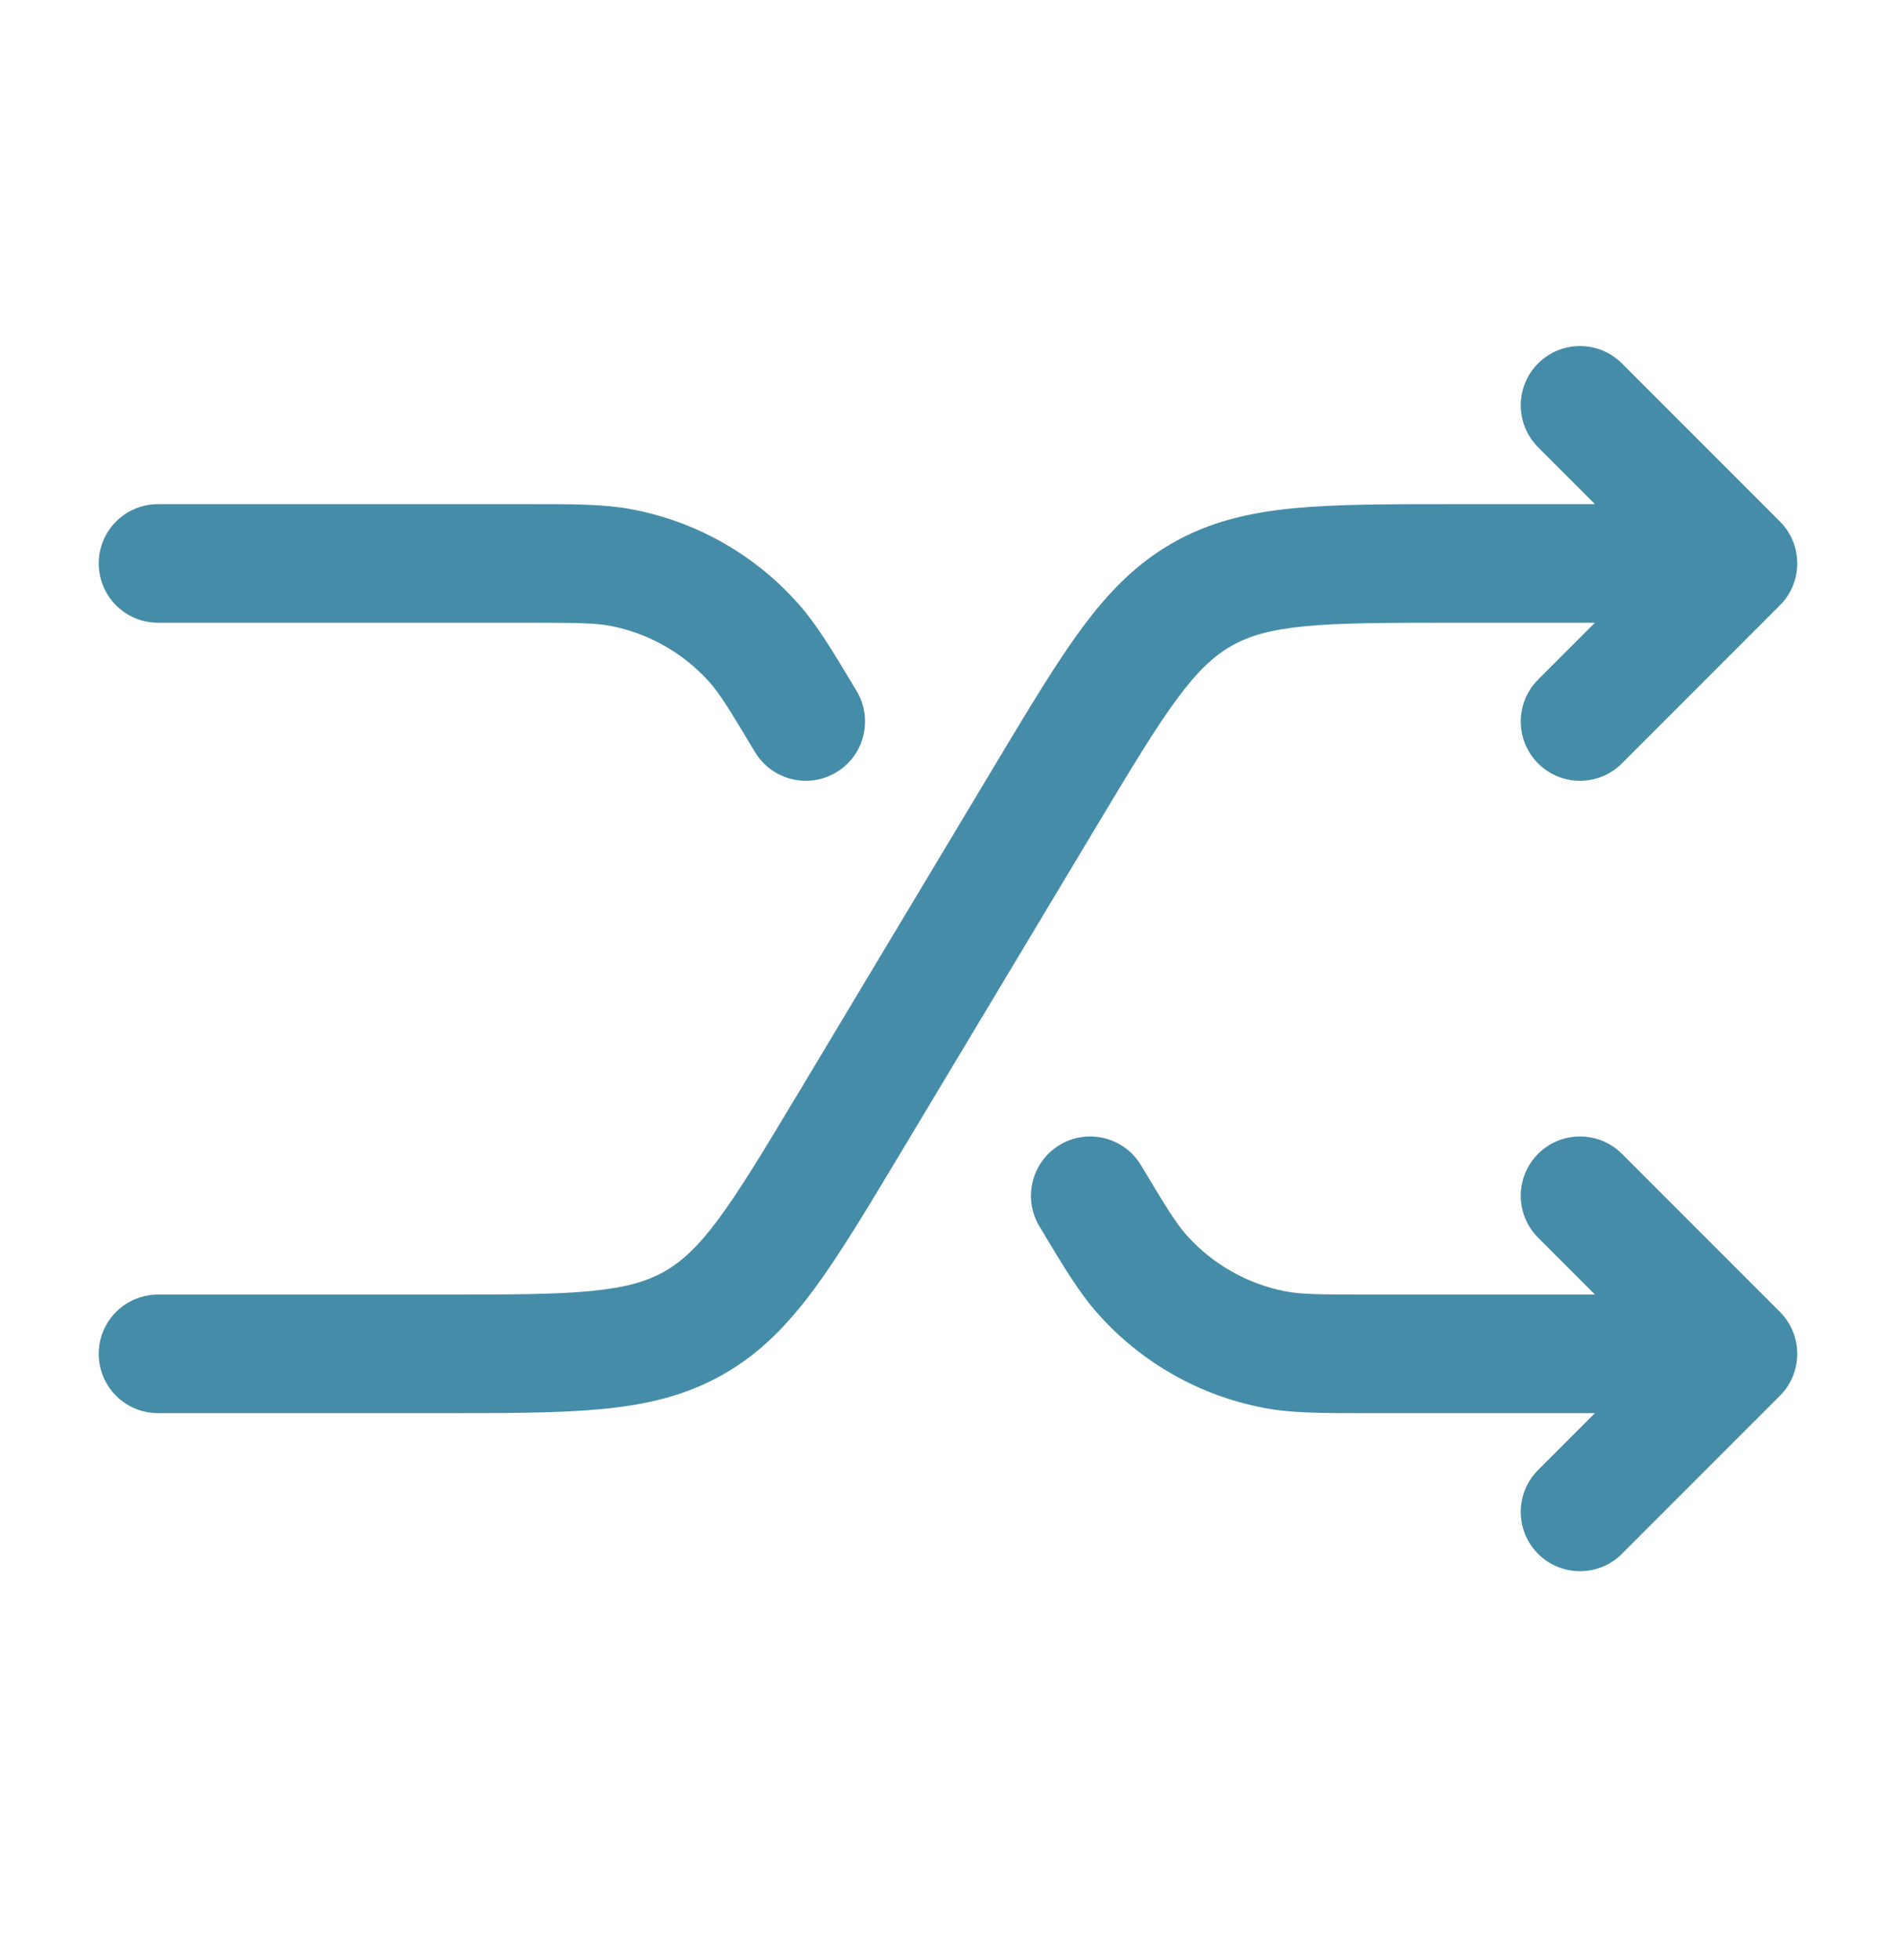 <svg width="30" height="31" viewBox="0 0 30 31" fill="none" xmlns="http://www.w3.org/2000/svg">
<path d="M2.5 20.473C1.982 20.473 1.562 20.892 1.562 21.41C1.562 21.928 1.982 22.348 2.5 22.348V20.473ZM27.5 8.91L28.163 9.573C28.529 9.207 28.529 8.613 28.163 8.247L27.5 8.91ZM24.337 10.747C23.971 11.113 23.971 11.707 24.337 12.073C24.703 12.439 25.297 12.439 25.663 12.073L24.337 10.747ZM25.663 5.747C25.297 5.381 24.703 5.381 24.337 5.747C23.971 6.113 23.971 6.707 24.337 7.073L25.663 5.747ZM2.5 22.348H7.004V20.473H2.5V22.348ZM14.239 18.251L17.369 13.034L15.761 12.069L12.631 17.287L14.239 18.251ZM22.996 9.848H27.5V7.973H22.996V9.848ZM26.837 8.247L24.337 10.747L25.663 12.073L28.163 9.573L26.837 8.247ZM28.163 8.247L25.663 5.747L24.337 7.073L26.837 9.573L28.163 8.247ZM17.369 13.034C17.912 12.129 18.286 11.508 18.627 11.048C18.956 10.604 19.212 10.369 19.488 10.213L18.564 8.581C17.98 8.912 17.539 9.365 17.12 9.932C16.712 10.482 16.286 11.195 15.761 12.069L17.369 13.034ZM22.996 7.973C21.977 7.973 21.147 7.972 20.465 8.038C19.763 8.106 19.147 8.251 18.564 8.581L19.488 10.213C19.764 10.056 20.096 9.958 20.646 9.904C21.217 9.849 21.941 9.848 22.996 9.848V7.973ZM7.004 22.348C8.023 22.348 8.853 22.349 9.535 22.282C10.237 22.214 10.853 22.07 11.436 21.739L10.512 20.108C10.236 20.264 9.904 20.363 9.354 20.416C8.783 20.472 8.059 20.473 7.004 20.473V22.348ZM12.631 17.287C12.088 18.191 11.714 18.812 11.373 19.273C11.044 19.717 10.789 19.951 10.512 20.108L11.436 21.739C12.02 21.409 12.461 20.955 12.88 20.388C13.288 19.838 13.714 19.125 14.239 18.251L12.631 17.287Z" fill="#458CA8"/>
<path d="M2.5 7.973C1.982 7.973 1.562 8.392 1.562 8.91C1.562 9.428 1.982 9.848 2.5 9.848V7.973ZM27.5 21.41L28.163 22.073C28.529 21.707 28.529 21.113 28.163 20.747L27.5 21.41ZM25.663 18.247C25.297 17.881 24.703 17.881 24.337 18.247C23.971 18.613 23.971 19.207 24.337 19.573L25.663 18.247ZM24.337 23.247C23.971 23.613 23.971 24.207 24.337 24.573C24.703 24.939 25.297 24.939 25.663 24.573L24.337 23.247ZM18.054 18.428C17.788 17.984 17.212 17.84 16.768 18.106C16.324 18.373 16.18 18.949 16.446 19.393L18.054 18.428ZM11.946 11.893C12.213 12.336 12.788 12.48 13.232 12.214C13.676 11.948 13.82 11.372 13.554 10.928L11.946 11.893ZM2.5 9.848H8.335V7.973H2.5V9.848ZM21.666 22.348H27.5V20.473H21.666V22.348ZM28.163 20.747L25.663 18.247L24.337 19.573L26.837 22.073L28.163 20.747ZM26.837 20.747L24.337 23.247L25.663 24.573L28.163 22.073L26.837 20.747ZM21.666 20.473C20.858 20.473 20.581 20.469 20.336 20.421L19.978 22.261C20.442 22.352 20.934 22.348 21.666 22.348V20.473ZM16.446 19.393C16.822 20.02 17.072 20.444 17.389 20.795L18.782 19.541C18.615 19.356 18.469 19.12 18.054 18.428L16.446 19.393ZM20.336 20.421C19.736 20.304 19.191 19.995 18.782 19.541L17.389 20.795C18.07 21.552 18.978 22.067 19.978 22.261L20.336 20.421ZM8.335 9.848C9.142 9.848 9.419 9.852 9.664 9.899L10.022 8.059C9.558 7.969 9.066 7.973 8.335 7.973V9.848ZM13.554 10.928C13.178 10.301 12.928 9.877 12.611 9.525L11.218 10.779C11.385 10.965 11.531 11.2 11.946 11.893L13.554 10.928ZM9.664 9.899C10.264 10.016 10.809 10.325 11.218 10.779L12.611 9.525C11.931 8.768 11.022 8.254 10.022 8.059L9.664 9.899Z" fill="#458CA8"/>
</svg>
